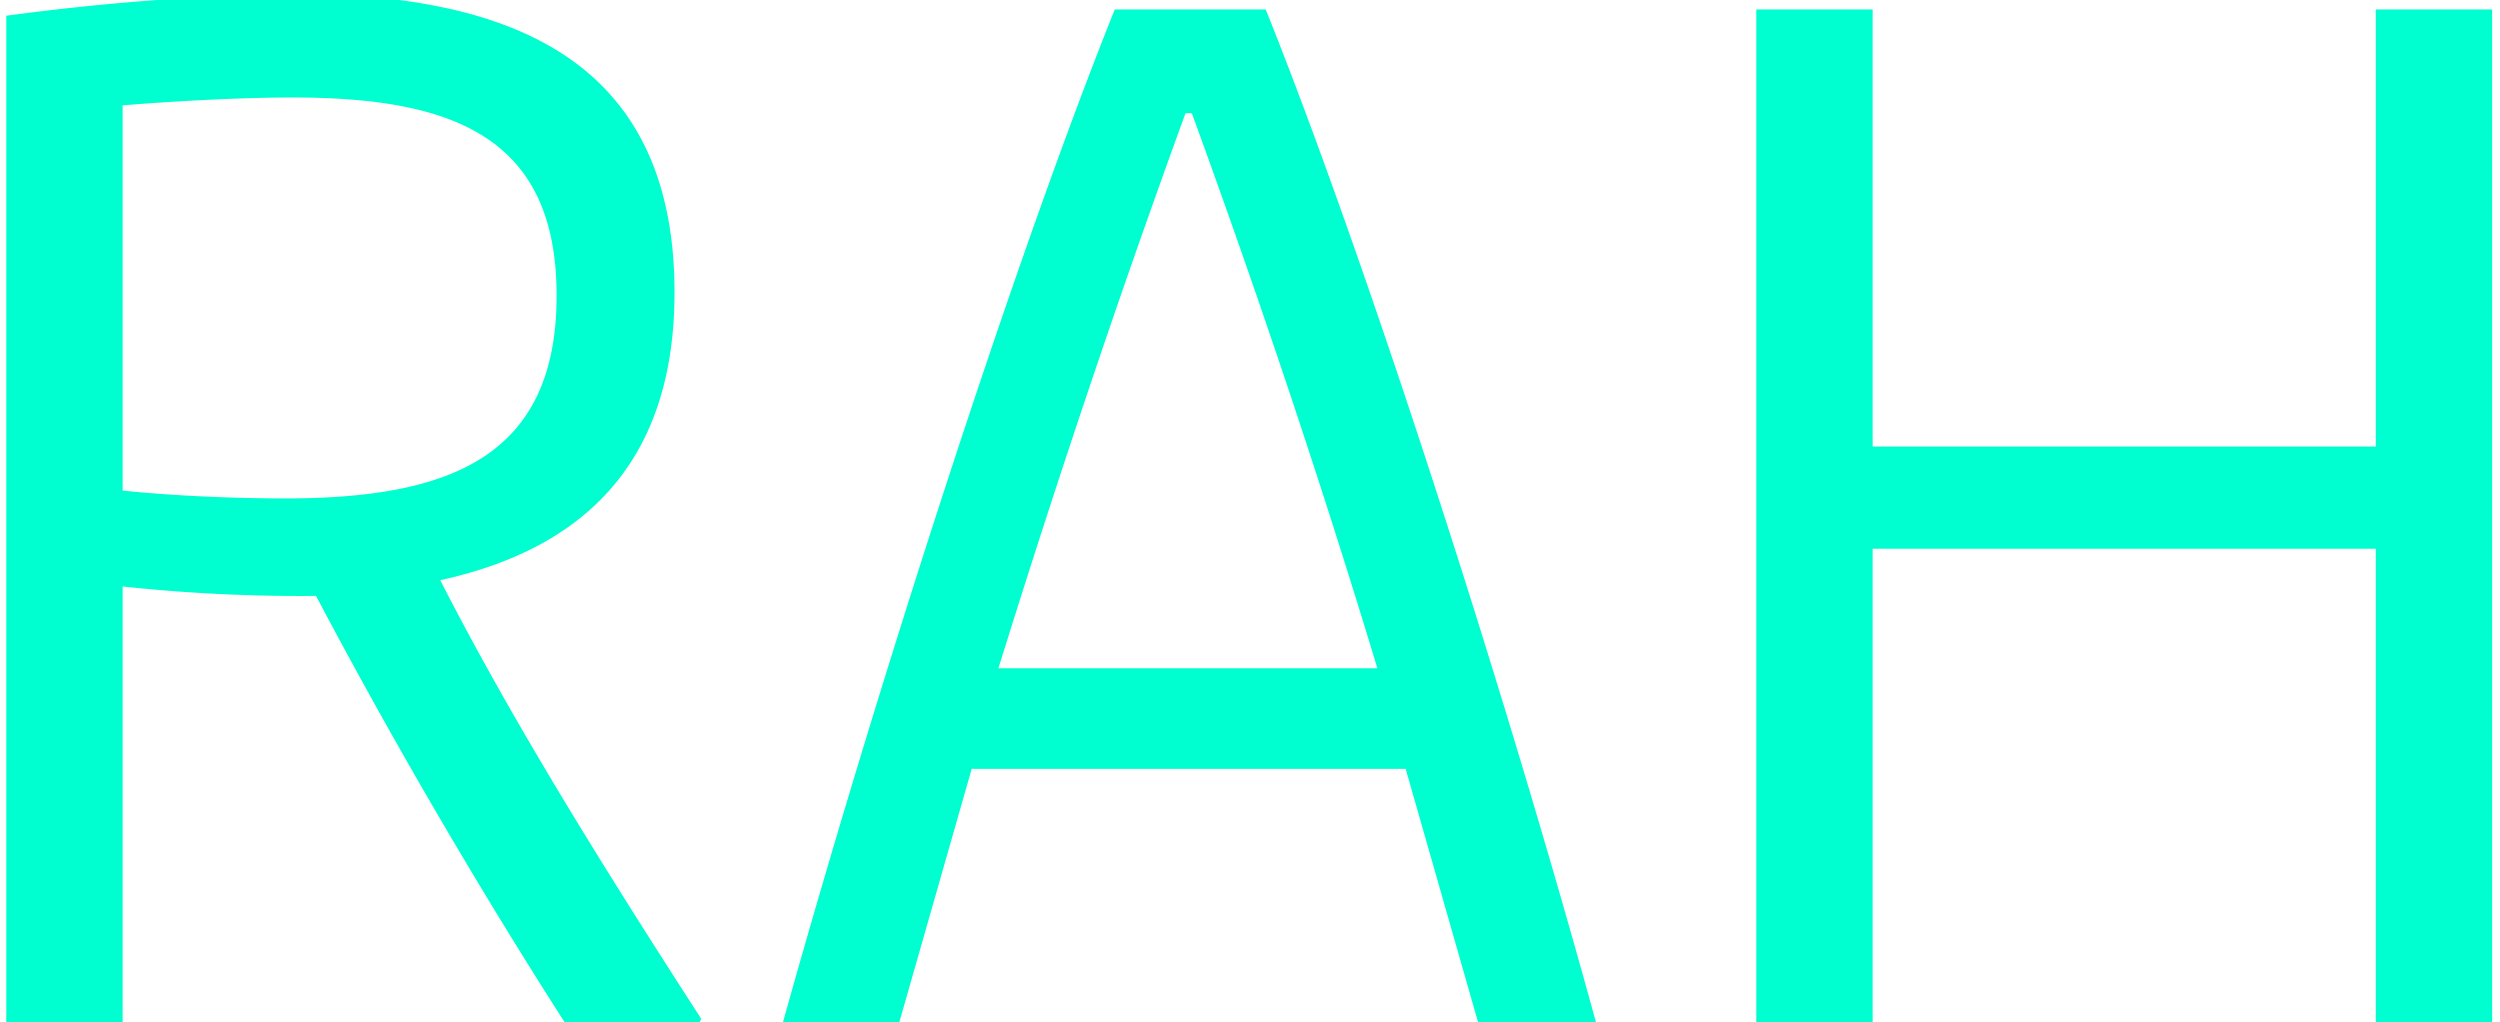 <svg xmlns="http://www.w3.org/2000/svg" xmlns:xlink="http://www.w3.org/1999/xlink" width="159" height="65" viewBox="0 0 159 65">
  <defs>
    <clipPath id="clip-HP_Kontakt_Text-RAH">
      <rect width="159" height="65"/>
    </clipPath>
  </defs>
  <g id="HP_Kontakt_Text-RAH" clip-path="url(#clip-HP_Kontakt_Text-RAH)">
    <path id="Pfad_40" data-name="Pfad 40" d="M84.4,91h7.4V63.3a106.182,106.182,0,0,0,12.3.6c4.7,8.9,10.1,18.2,15.8,27.1h8.6l.1-.2c-6.2-9.6-12-18.9-16.6-27.9,8.7-1.9,14.9-7.1,14.9-18.3,0-14.8-10.4-19-24.3-19A159.264,159.264,0,0,0,84.4,27Zm7.4-33.8V32.7c3.7-.3,7.8-.5,10.8-.5,10.2,0,16.8,2.5,16.8,12.6,0,10.4-7,12.9-17.3,12.9C99.8,57.7,95.6,57.6,91.8,57.2Zm42,33.8h7.4l4.6-16.1h27.6L178,91h7.5c-5.9-21.5-14.7-48.7-21-64.4h-9.6C148.6,42.3,139.8,69.5,133.8,91Zm13.7-22.5c3.7-11.9,7.7-23.8,11.9-35.3h.4c4.2,11.5,8.2,23.4,11.8,35.3ZM195.7,91h7.4V60.9h32V91h7.4V26.6h-7.4V54.4h-32V26.6h-7.4Z" transform="translate(-84 -26)" fill="#00ffd0"/>
  </g>
</svg>
